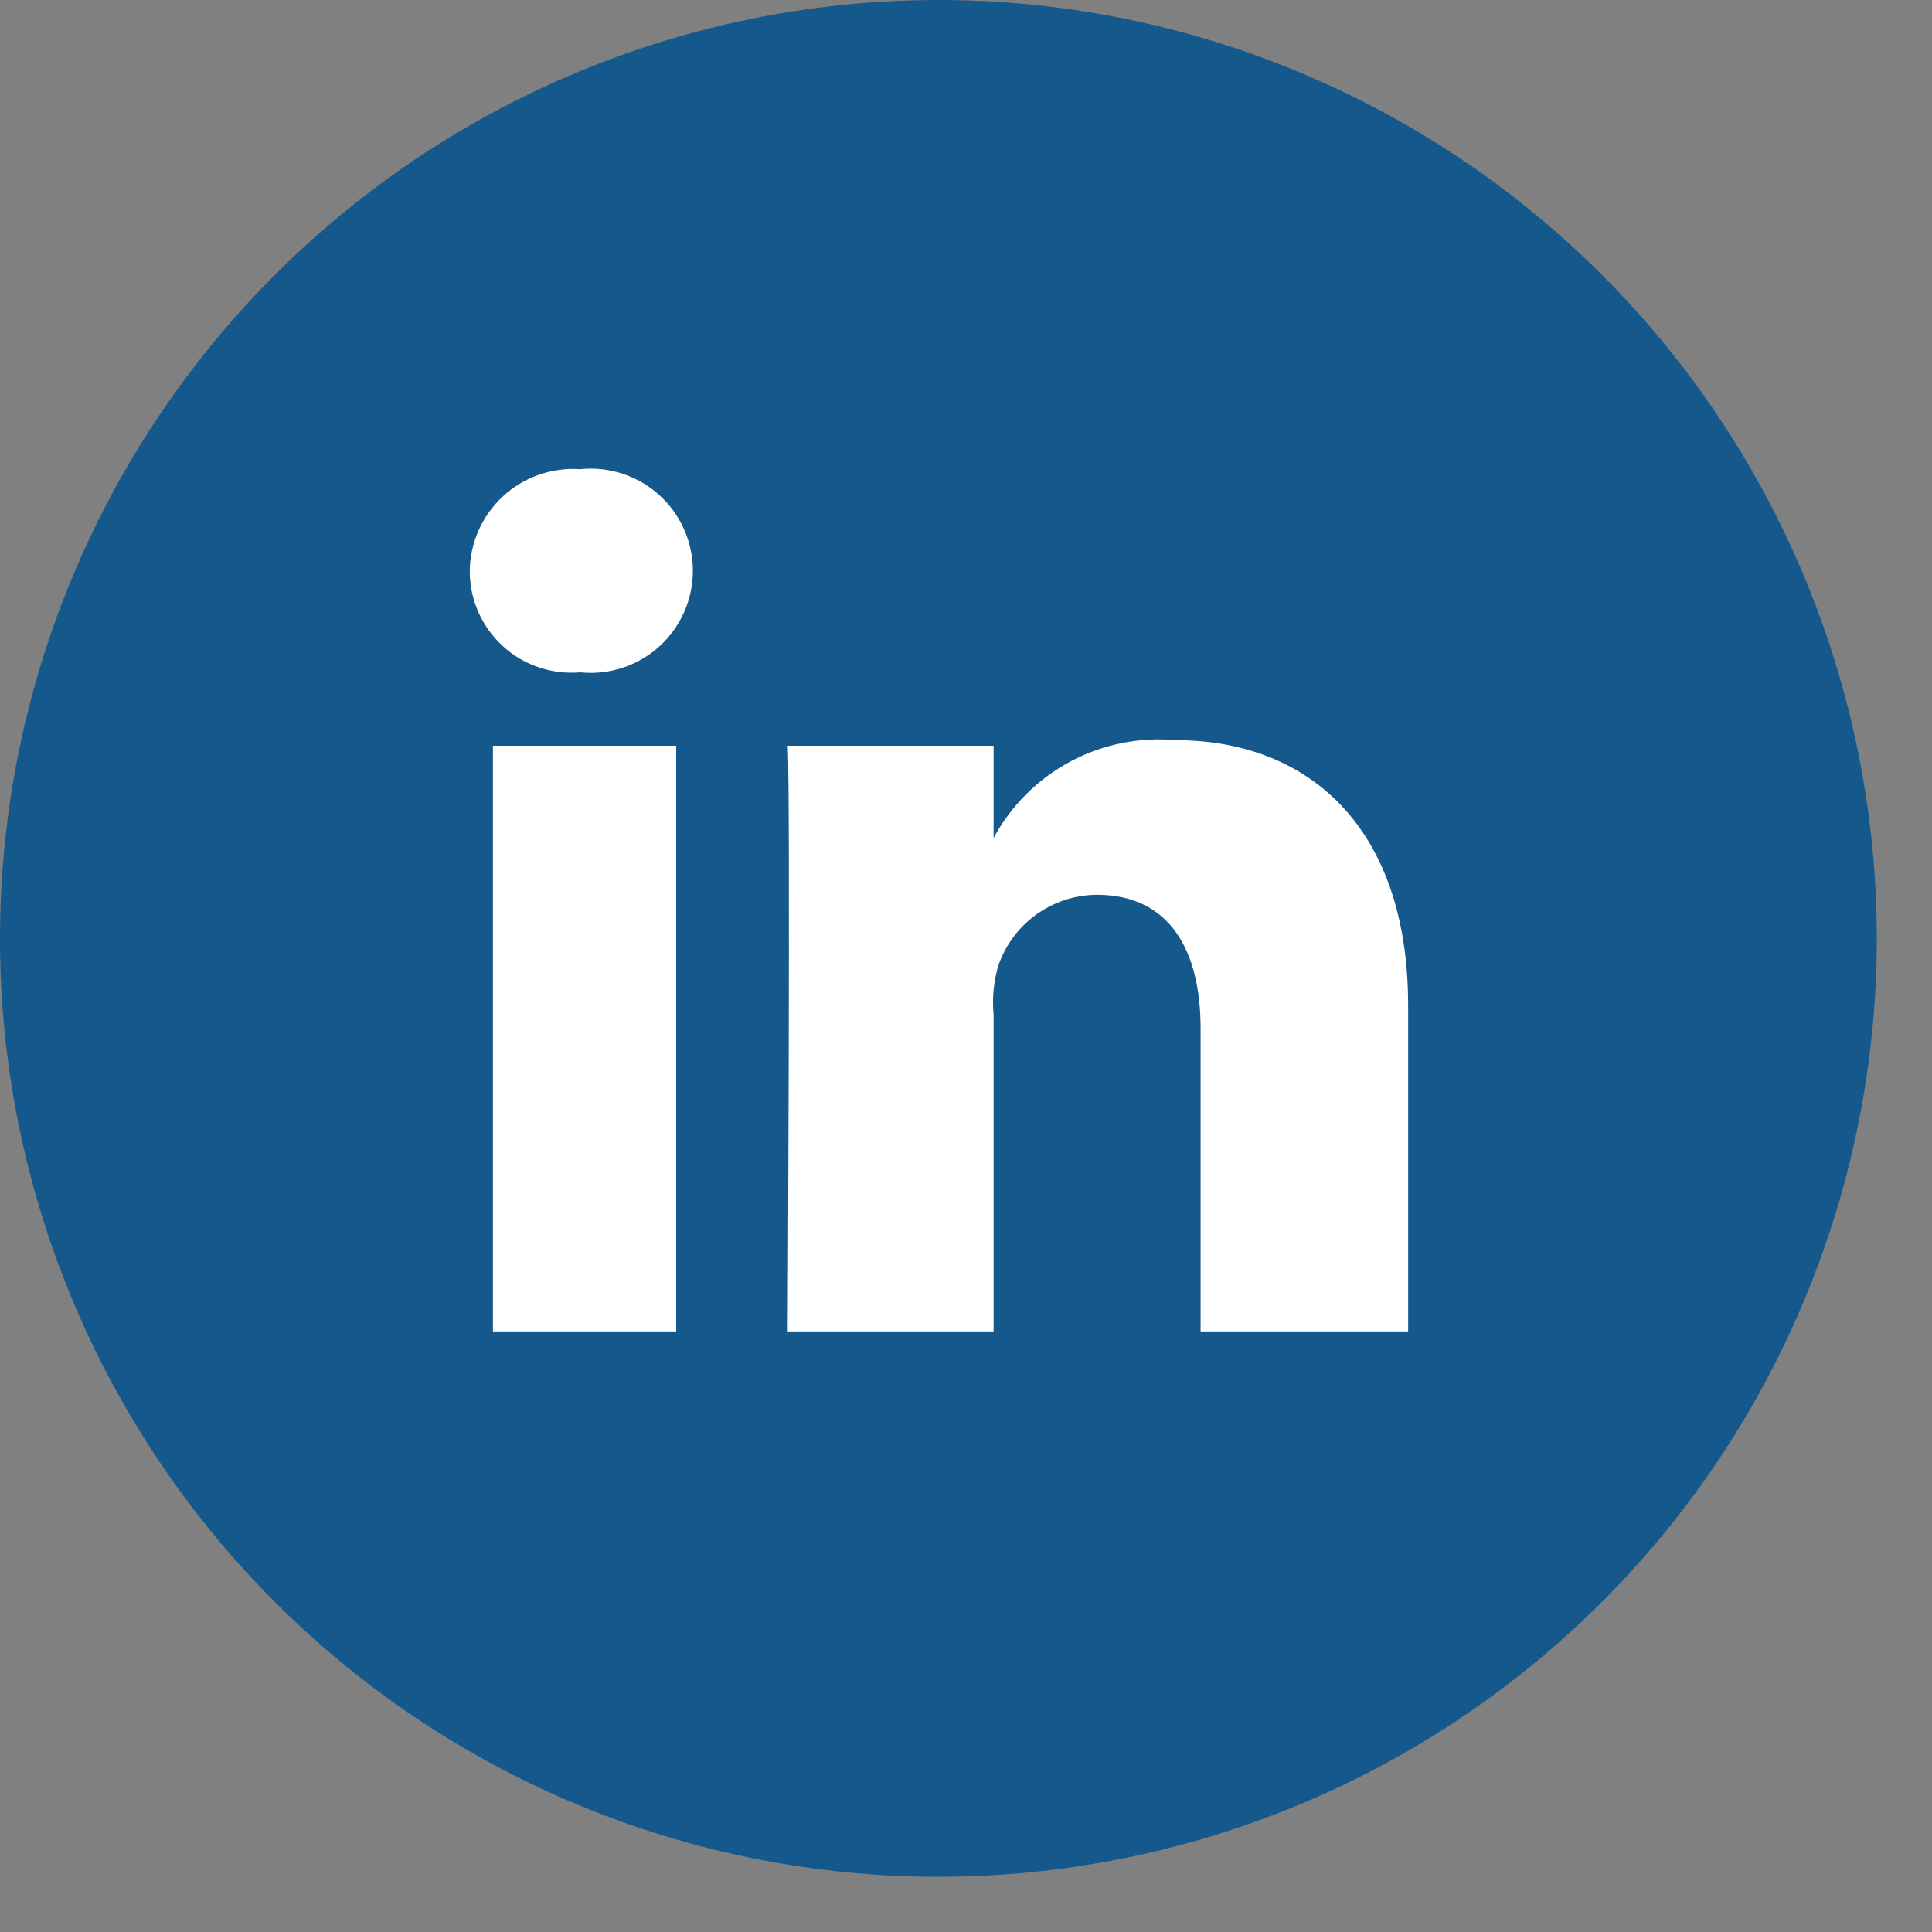 <svg width="35" height="35" viewBox="0 0 35 35" fill="none" xmlns="http://www.w3.org/2000/svg">
<rect x="0" y="0" width="35" height="35" fill="#808080" stroke="none"/>
<path d="M17 34C20.362 34 23.649 33.003 26.445 31.135C29.24 29.267 31.419 26.612 32.706 23.506C33.993 20.399 34.329 16.981 33.673 13.684C33.017 10.386 31.398 7.357 29.021 4.979C26.643 2.602 23.614 0.983 20.317 0.327C17.019 -0.329 13.601 0.007 10.494 1.294C7.388 2.581 4.733 4.76 2.865 7.555C0.997 10.351 0 13.638 0 17C0 21.509 1.791 25.833 4.979 29.021C8.167 32.209 12.491 34 17 34Z" fill="#15588C"/>
<path d="M12.25 24.12H8.93V13.51H12.25V24.12ZM10.51 12.18C10.256 12.202 10 12.171 9.759 12.089C9.518 12.008 9.296 11.877 9.108 11.704C8.92 11.532 8.77 11.323 8.667 11.09C8.564 10.857 8.51 10.605 8.51 10.35C8.512 10.095 8.566 9.843 8.67 9.609C8.773 9.376 8.923 9.166 9.11 8.993C9.297 8.819 9.518 8.686 9.759 8.602C10 8.517 10.255 8.482 10.51 8.5C10.768 8.473 11.028 8.501 11.275 8.581C11.521 8.661 11.748 8.792 11.941 8.966C12.133 9.139 12.287 9.351 12.392 9.588C12.498 9.825 12.552 10.081 12.552 10.34C12.552 10.599 12.498 10.855 12.392 11.092C12.287 11.329 12.133 11.541 11.941 11.714C11.748 11.888 11.521 12.019 11.275 12.099C11.028 12.179 10.768 12.207 10.51 12.18ZM25.51 24.12H21.75V18.63C21.75 17.19 21.17 16.21 19.87 16.21C19.473 16.213 19.087 16.34 18.766 16.573C18.445 16.806 18.205 17.134 18.08 17.51C18 17.793 17.973 18.087 18 18.38V24.12H14.27C14.27 24.12 14.32 14.4 14.27 13.51H18V15.18C18.317 14.593 18.8 14.112 19.389 13.797C19.977 13.482 20.645 13.348 21.31 13.41C23.66 13.41 25.51 14.94 25.51 18.22V24.12Z" fill="white"/>
</svg>
